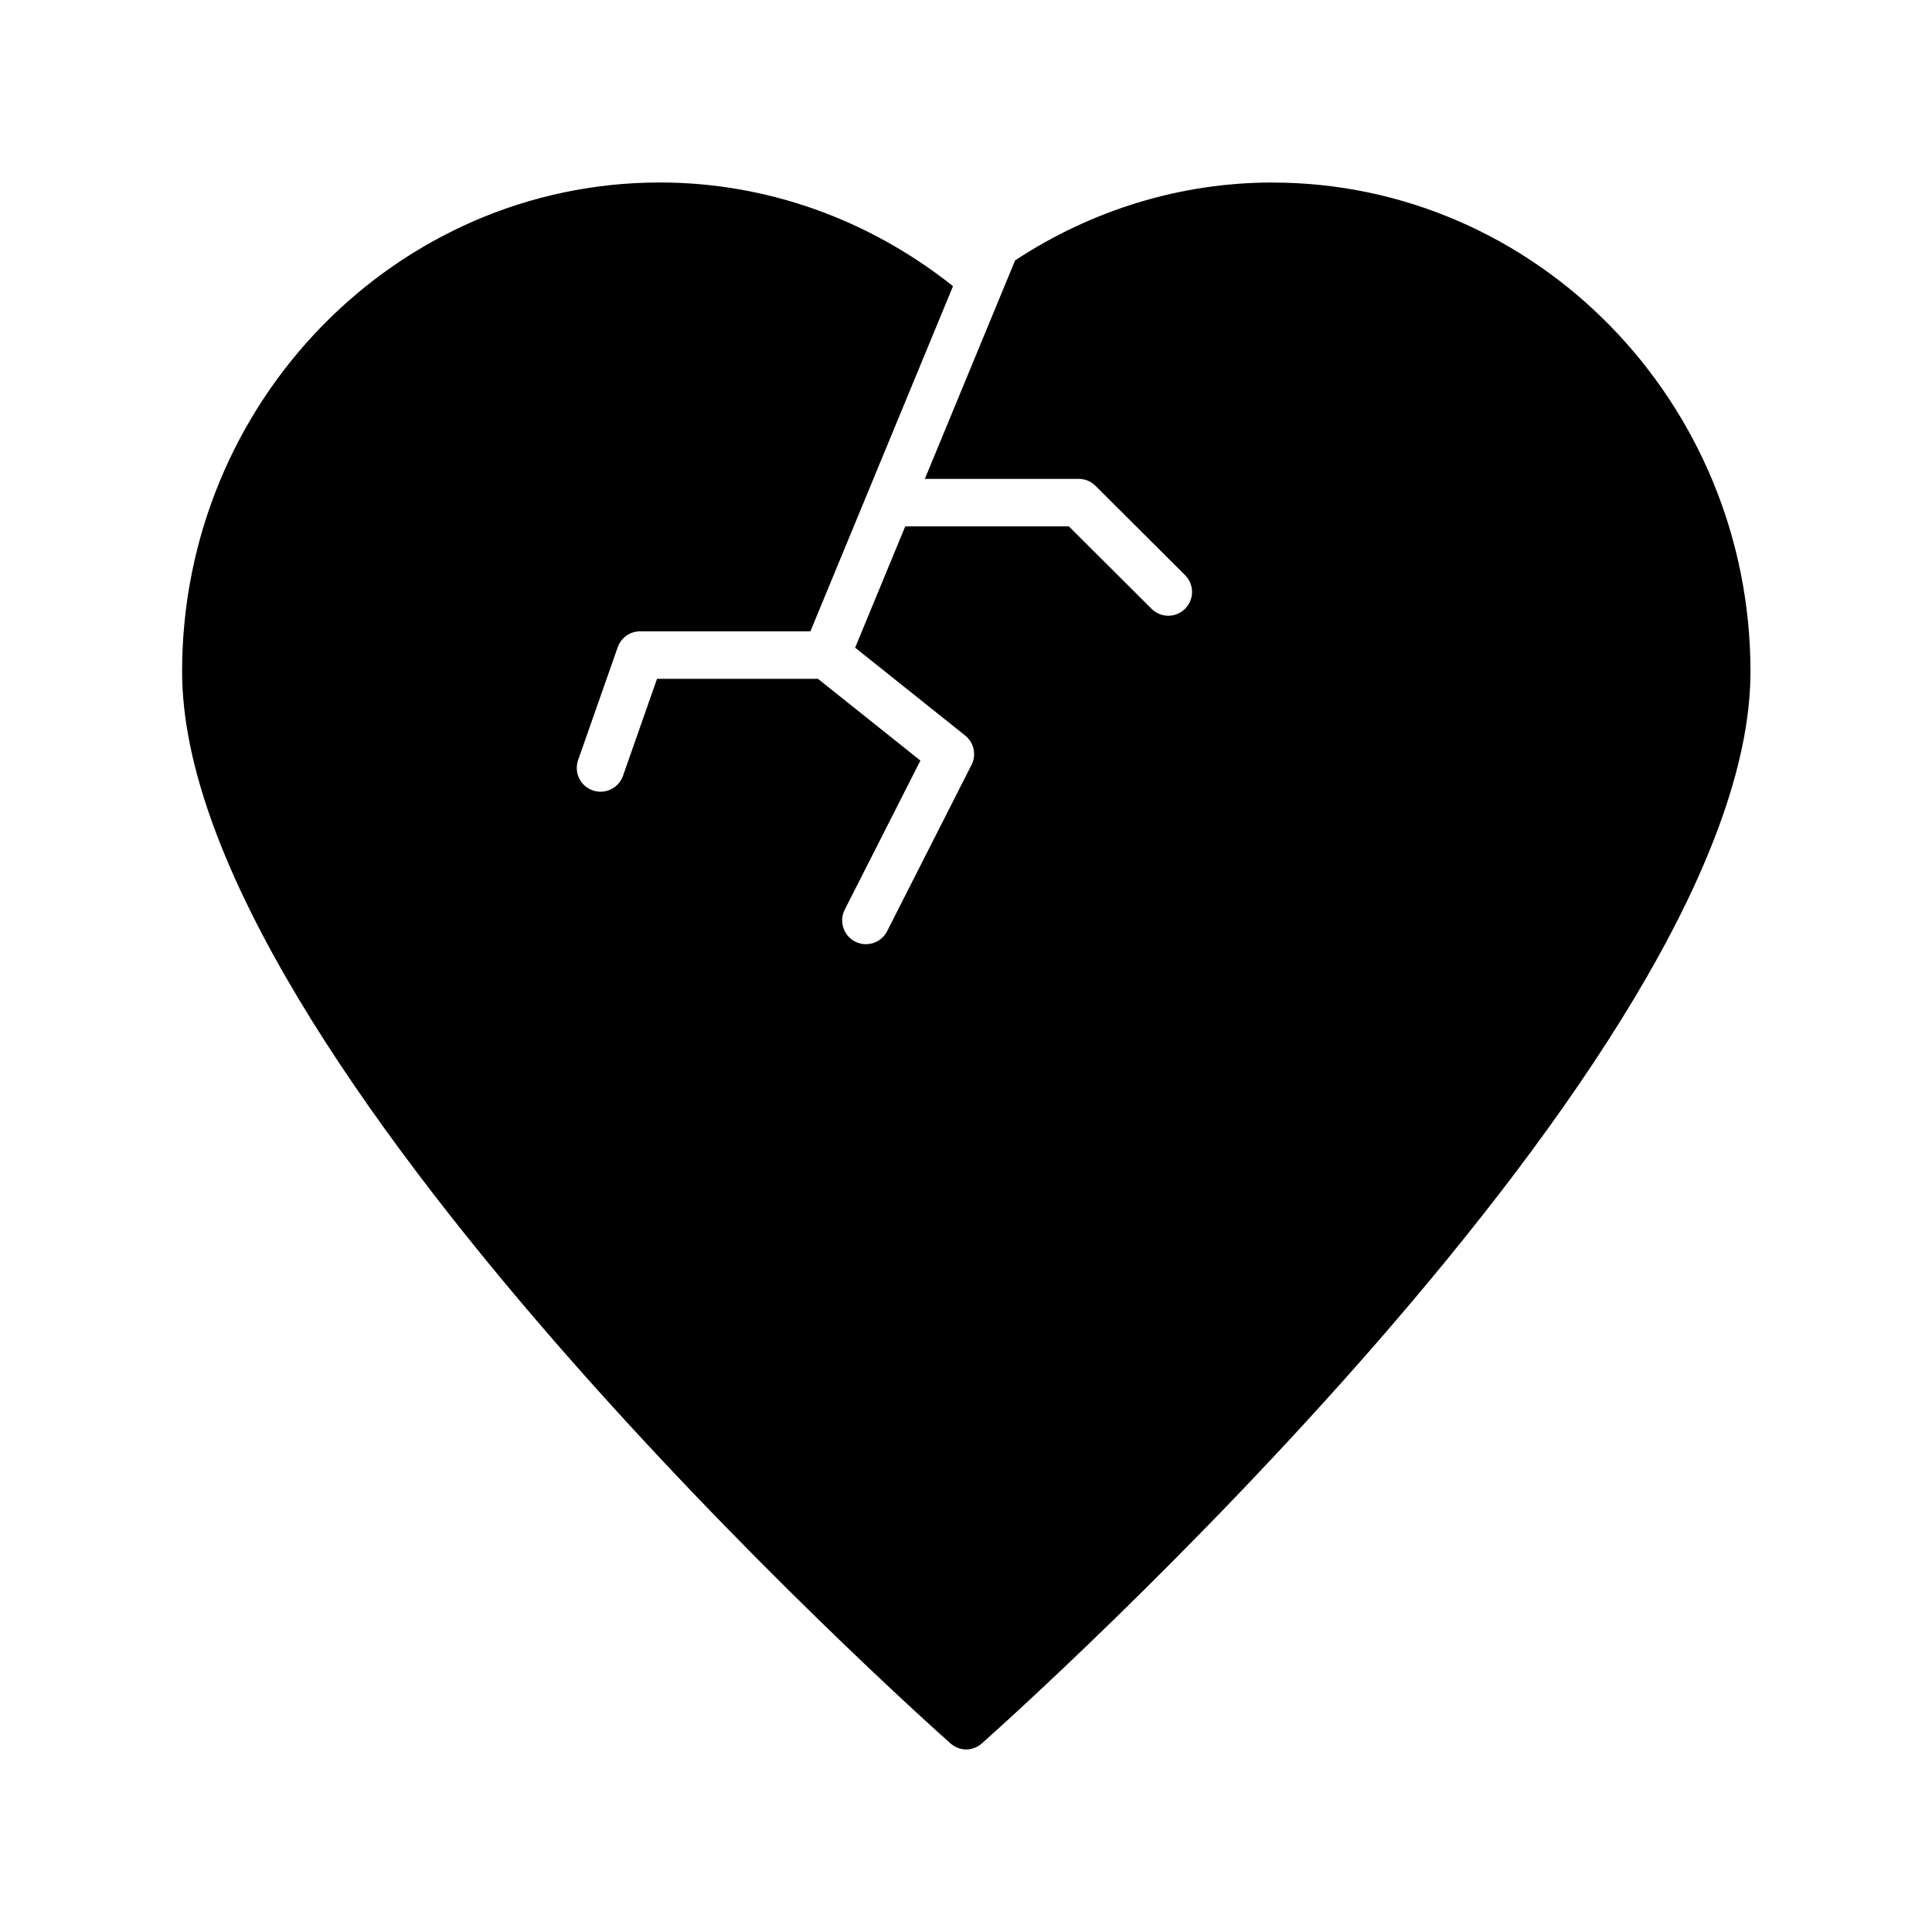 <?xml version="1.0" encoding="UTF-8"?>
<!-- Uploaded to: SVG Repo, www.svgrepo.com, Generator: SVG Repo Mixer Tools -->
<svg fill="#000000" width="800px" height="800px" version="1.1" viewBox="144 144 512 512" xmlns="http://www.w3.org/2000/svg">
 <path d="m481.19 192.37c-24.359 0-47.902 7.297-68.176 20.637l-23.918 57.895h40.77c1.668 0 3.266 0.664 4.445 1.84l23.742 23.676c2.465 2.453 2.469 6.445 0.012 8.906-1.23 1.234-2.844 1.852-4.457 1.852-1.609 0-3.215-0.613-4.445-1.84l-21.898-21.84h-43.367l-13.281 32.145 29.168 23.285c2.332 1.863 3.039 5.106 1.684 7.766l-22.375 44.082c-1.109 2.188-3.324 3.449-5.621 3.449-0.957 0-1.93-0.223-2.844-0.684-3.102-1.574-4.34-5.363-2.766-8.461l20.051-39.516-27.137-21.66h-42.664l-9.016 25.699c-0.91 2.59-3.344 4.211-5.945 4.211-0.691 0-1.395-0.109-2.086-0.355-3.281-1.148-5.008-4.742-3.859-8.027l10.496-29.914c0.887-2.523 3.269-4.211 5.945-4.211h45.121l37.789-91.465c-22.254-17.711-49.414-27.48-77.66-27.48-69.84 0-126.64 58.129-126.64 129.61 0 101.96 195.29 276.66 203.6 284.02 1.195 1.07 2.707 1.637 4.219 1.637 1.449 0 2.961-0.566 4.156-1.637 8.312-7.367 203.66-182.06 203.66-284.02 0.004-71.469-56.863-129.59-126.7-129.59z"/>
</svg>